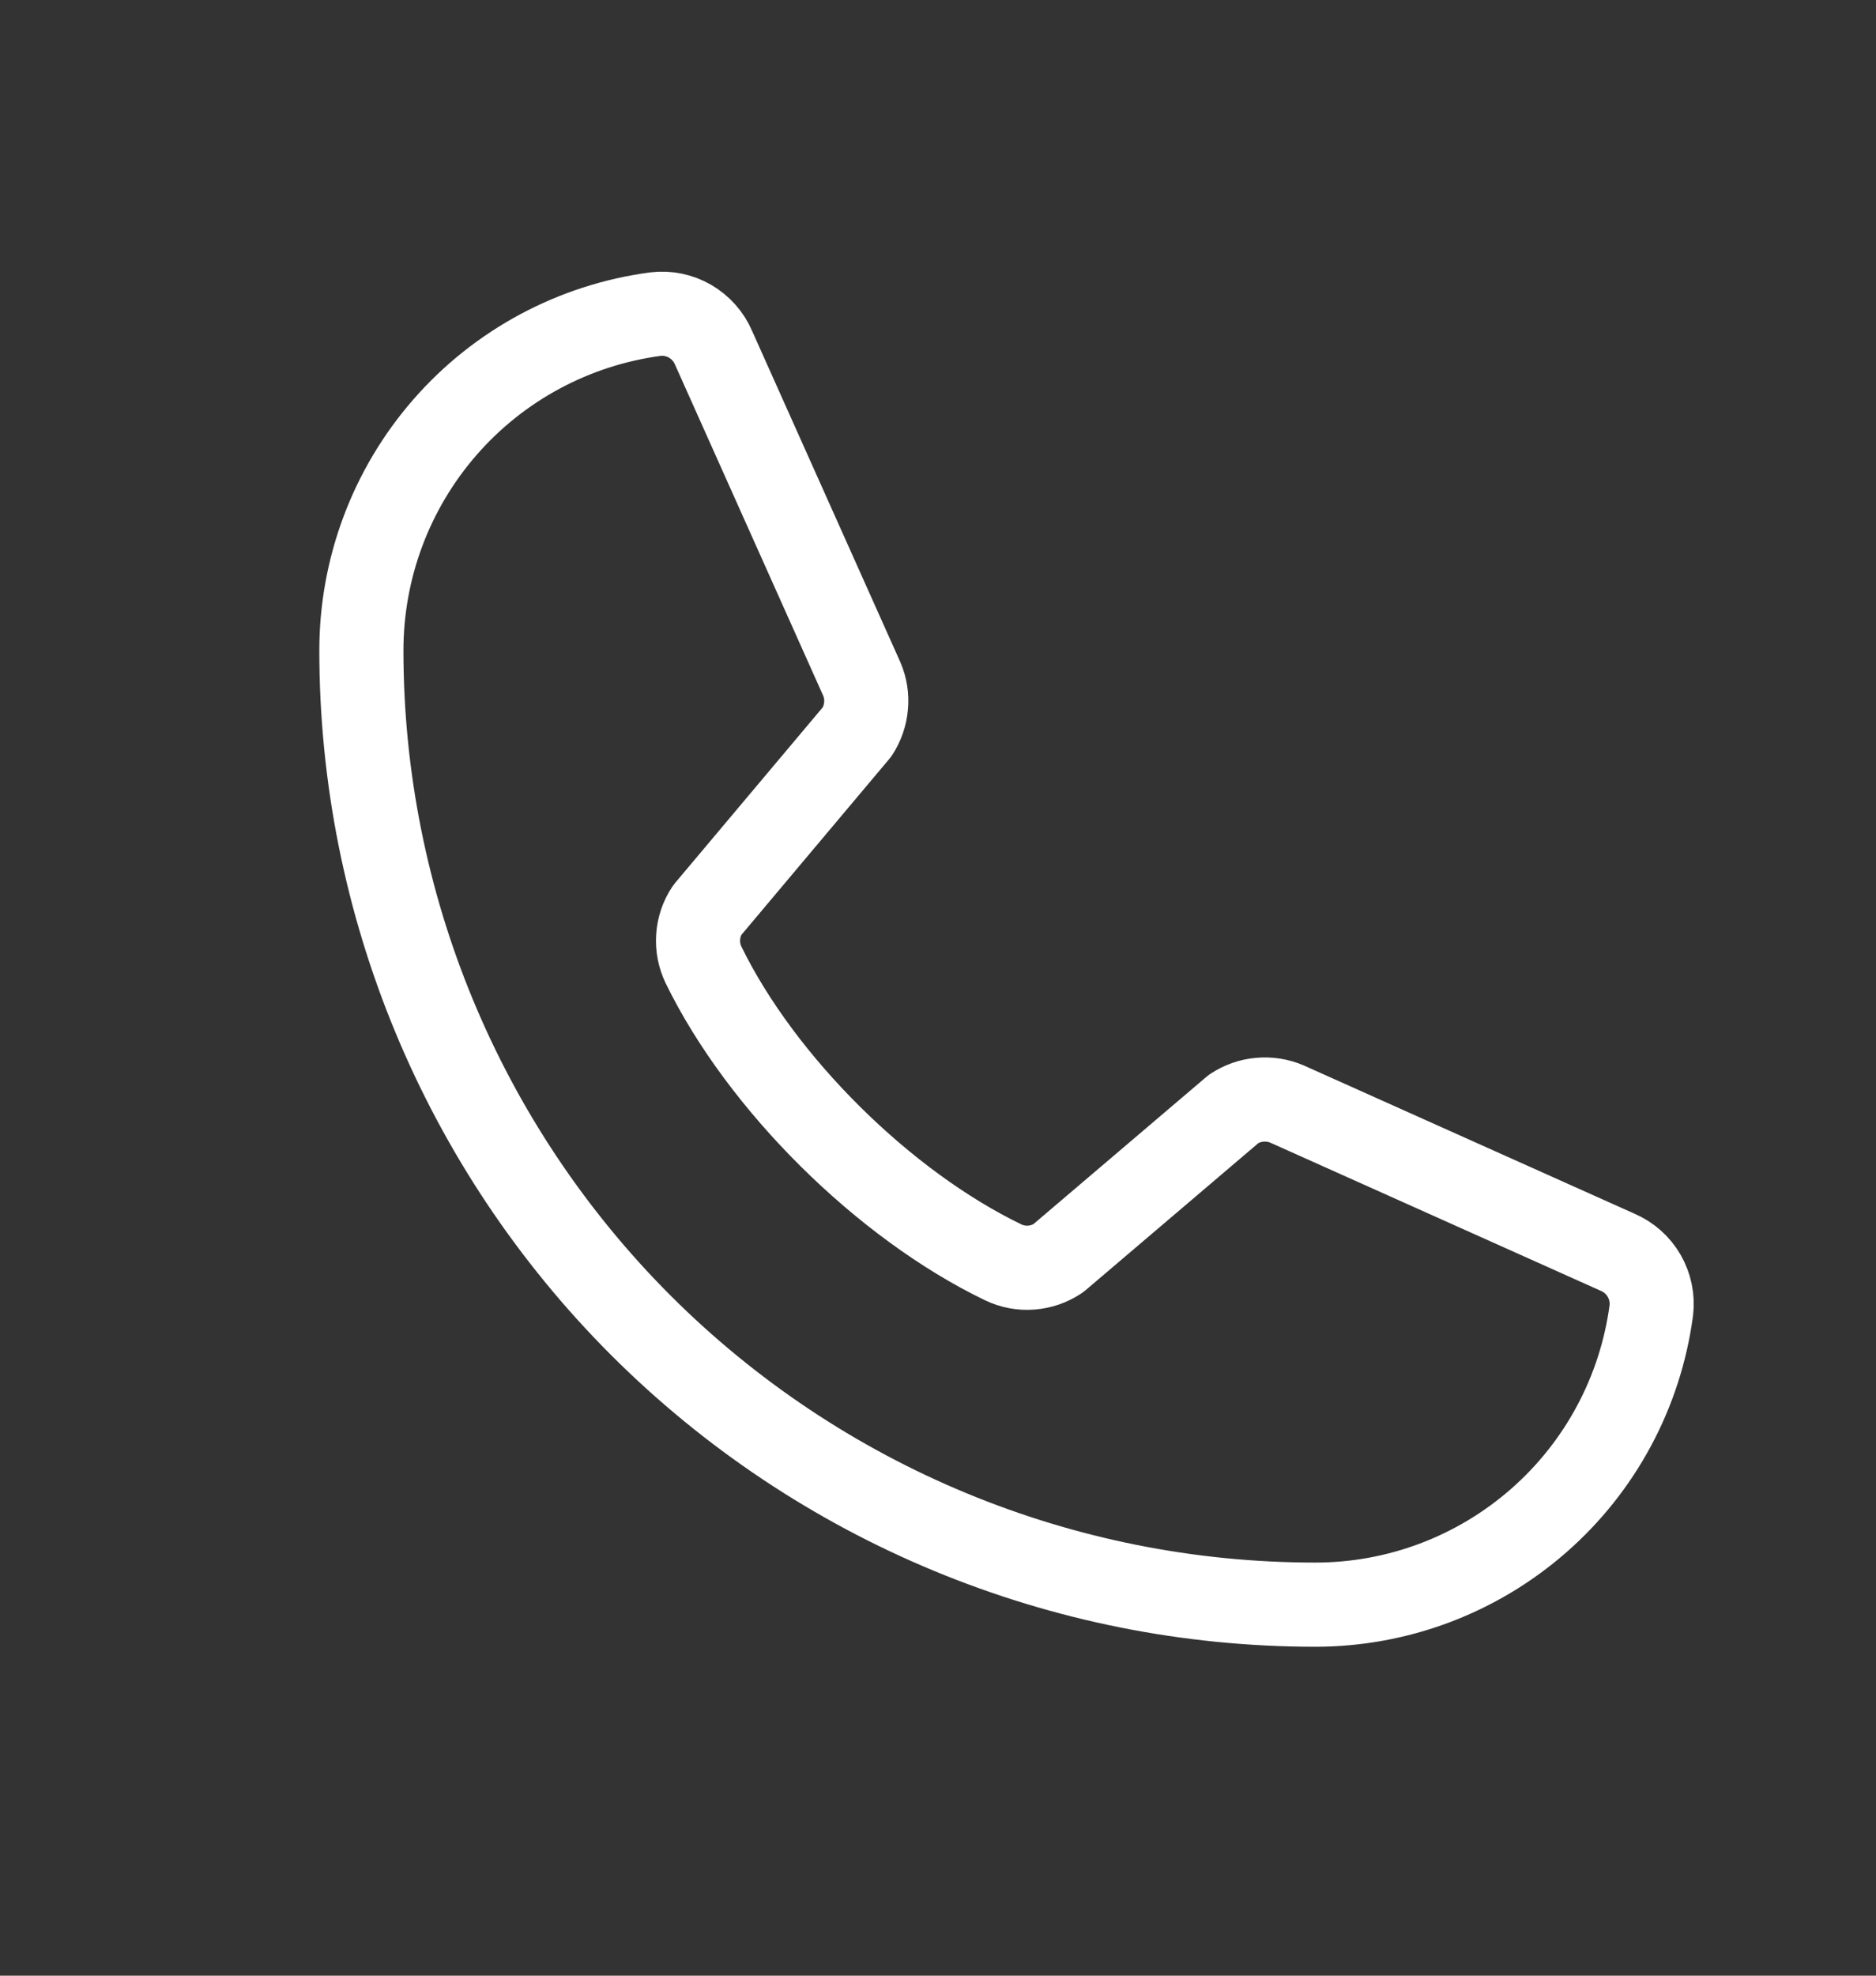 <svg width="19" height="20" viewBox="0 0 19 20" fill="none" xmlns="http://www.w3.org/2000/svg">
<rect x="0" y="0" width="19" height="20" fill="#333333" stroke="none"/>
<path d="M12.495 11.225C12.574 11.173 12.664 11.141 12.758 11.133C12.852 11.124 12.947 11.139 13.034 11.176L16.384 12.677C16.496 12.725 16.591 12.809 16.652 12.915C16.713 13.021 16.739 13.145 16.724 13.267C16.614 14.091 16.208 14.848 15.582 15.395C14.955 15.943 14.152 16.245 13.319 16.244C10.758 16.244 8.301 15.226 6.489 13.415C4.678 11.603 3.66 9.146 3.66 6.585C3.66 5.753 3.961 4.949 4.509 4.322C5.056 3.696 5.813 3.29 6.638 3.18C6.759 3.165 6.883 3.191 6.989 3.252C7.095 3.314 7.179 3.408 7.227 3.521L8.728 6.873C8.765 6.959 8.78 7.053 8.771 7.146C8.763 7.24 8.732 7.329 8.681 7.408L7.163 9.213C7.109 9.294 7.077 9.388 7.071 9.485C7.064 9.582 7.083 9.679 7.125 9.767C7.712 10.97 8.955 12.198 10.161 12.779C10.249 12.821 10.347 12.84 10.445 12.832C10.542 12.825 10.636 12.792 10.717 12.738L12.495 11.225Z" stroke="white" stroke-width="0.852" stroke-linecap="round" stroke-linejoin="round"/>
</svg>
